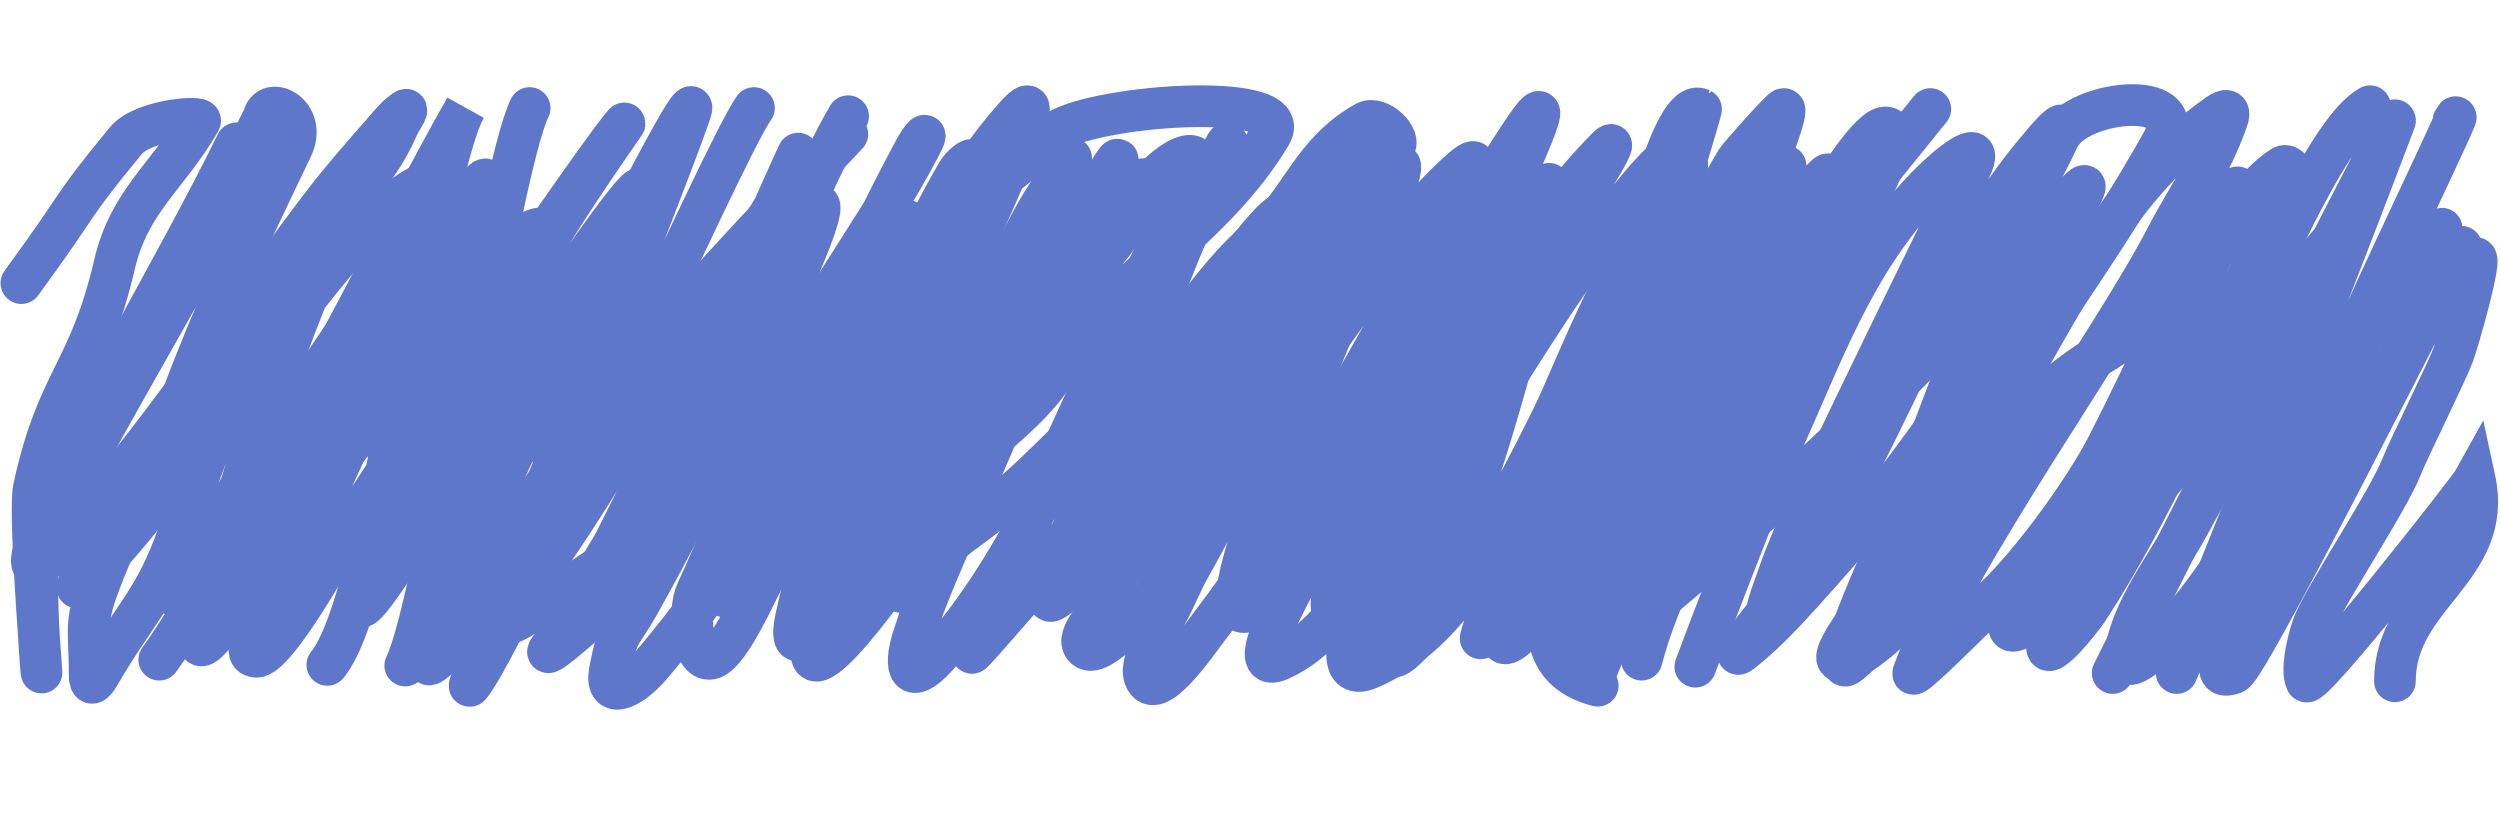 <?xml version="1.0" encoding="UTF-8"?> <svg xmlns="http://www.w3.org/2000/svg" width="180" height="59" viewBox="0 0 180 59" fill="none"> <path d="M1.539 20.383C6.2 14.002 4.805 15.304 9.053 10.134C10.304 8.612 14.637 8.315 14.403 8.718C12.05 12.768 9.312 14.463 8.244 19.047C6.411 26.91 4.128 27.269 2.433 35.163C2.092 36.747 2.862 46.583 2.978 48.24C3.091 49.836 2.283 40.9 2.978 39.463C7.198 30.738 10.921 25.036 15.46 16.458C17.092 13.373 17.355 11.538 18.972 8.446C19.334 6.81 22.191 8.216 21.016 10.661C17.636 17.697 15.608 21.971 12.844 29.267C11.014 34.096 8.96 37.207 7.145 42.042C6.048 44.963 6.456 45.334 6.456 48.593C6.456 49.41 6.738 49.298 7.145 48.593C9.695 44.177 11.171 43.213 12.844 38.427C16.59 27.708 20.08 18.853 27.279 9.918C27.684 9.414 28.088 8.906 28.542 8.446C29.304 7.673 28.773 8.823 28.703 8.991C27.37 12.194 25.618 13.301 24.187 16.458C20.191 25.275 17.205 34.912 14.645 44.26C12.901 50.625 18.355 41.375 18.972 40.117C23.102 31.701 27.037 23.108 32.682 15.585C36.889 9.978 34.338 14.494 32.682 17.303C27.813 25.559 24.039 34.355 20.048 43.061C19.42 44.43 16.952 47.149 18.435 47.286C19.829 47.414 24.084 39.667 24.564 38.945C30.974 29.3 37.148 19.491 43.971 10.134C44.274 9.719 45.232 8.512 44.939 8.935C42.784 12.041 40.662 15.163 38.73 18.42C34.418 25.687 30.446 33.4 26.929 41.098C24.321 46.807 27.929 41.528 29.16 39.463C33.891 31.529 38.429 23.511 43.918 16.076C48.923 9.297 43.943 18.148 42.923 20.383C41.692 23.081 29.958 45.081 32.95 46.822C35.531 48.324 47.243 27.714 48.273 26.107C48.817 25.257 58.333 11.94 57.466 11.061C57.444 11.039 51.476 24.416 51.229 25.016C49.749 28.618 48.192 32.17 46.445 35.647C45.989 36.552 44.315 41.231 43.165 41.698C42.255 42.067 43.851 39.832 44.294 38.945C46.731 34.065 49.209 29.181 51.955 24.471C53.67 21.53 55.504 18.577 57.627 15.912C60.439 12.384 58.172 17.704 57.842 18.529C54.417 27.087 50.566 35.354 46.068 43.388C44.672 45.882 44.483 45.3 43.918 48.24C43.49 50.464 45.384 49.653 46.848 47.94C54.029 39.538 59.123 29.788 63.648 19.729C64.56 17.702 66.634 13.297 64.482 18.066C62.042 23.471 59.572 28.855 57.304 34.339C54.704 40.626 59.683 31.68 60.288 30.441C63.199 24.483 65.614 18.085 68.971 12.369C69.181 12.011 70.041 11.224 69.965 11.633C69.353 14.941 67.57 18.259 66.256 21.309C63.035 28.782 58.989 36.51 57.304 44.533C56.223 49.683 62.026 40.733 62.251 40.39C67.171 32.874 70.55 24.551 74.401 16.458C75.155 14.872 75.897 13.035 76.954 11.606C77.779 10.491 75.415 13.918 74.723 15.122C70.861 21.849 68.65 30.167 66.121 37.5C65.132 40.368 63.483 45.83 66.632 40.144C70.695 32.809 73.502 24.895 77.089 17.33C77.641 16.166 82.43 7.487 79.589 13.705C76.118 21.3 72.767 28.948 69.481 36.628C68.181 39.667 66.739 42.731 65.745 45.896C65.028 48.178 65.481 49.448 67.465 47.258C73.58 40.511 77.241 30.727 81.605 22.809C83.749 18.918 89.907 7.098 88.002 11.115C85.015 17.416 82.656 23.966 80.126 30.468C79.013 33.328 77.911 36.192 76.874 39.081C76.401 40.398 74.743 43.928 75.906 43.17C77.682 42.012 79.297 39.279 80.422 37.664C83.668 33 86.378 28.014 89.373 23.19C92.231 18.587 101.824 5.531 99.238 10.297C96.117 16.053 92.571 21.289 89.938 27.361C89.454 28.475 81.992 44.826 82.465 45.023C83.777 45.571 90.023 32.411 90.502 31.477C92.378 27.817 94.129 24.093 96.013 20.437C97.421 17.706 101.444 9.533 100.744 12.533C100.358 14.185 99.203 15.972 98.566 17.521C96.353 22.908 94.132 28.288 91.873 33.657C91.707 34.051 86.575 46.782 90.583 43.551C96.067 39.131 98.639 30.263 102.115 24.335C103.873 21.336 105.841 18.412 108.002 15.694C108.735 14.772 111.221 12.632 110.958 13.786C110.561 15.534 109.04 17.611 108.244 19.102C106.511 22.343 104.805 25.598 103.163 28.887C101.575 32.068 100.022 35.262 98.351 38.4C97.756 39.517 95.675 42.196 95.878 43.742C95.961 44.368 96.961 43.044 97.303 42.516C99.156 39.659 100.806 36.662 102.142 33.521C103.701 29.853 105.071 26.101 106.55 22.4C107.348 20.402 109.131 17.573 109.372 15.367C109.539 13.845 107.996 18.098 107.41 19.51C105.087 25.112 102.832 30.745 100.529 36.355C100.008 37.623 94.287 49.935 98.566 48.134C105.302 45.299 109.021 36.339 111.765 30.141C114.428 24.124 116.945 17.659 121.2 12.56C121.441 12.271 120.879 13.243 120.689 13.568C118.635 17.094 117.367 21.134 115.851 24.907C113.163 31.598 109.675 37.919 107.034 44.614C106.871 45.028 106.461 46.294 106.658 45.896C108.391 42.38 109.928 38.716 111.442 35.102C114.43 27.97 116.415 19.919 120.609 13.377C120.659 13.299 118.328 19.923 117.894 21.091C115.098 28.613 111.627 35.843 108.808 43.333C106.393 49.752 111.005 44.219 112.356 41.807C116.443 34.514 118.49 26.267 122.759 19.074C123.425 17.953 128.63 11.698 128.565 11.96C128.165 13.585 127.236 15.178 126.549 16.676C124.462 21.23 122.544 25.844 120.743 30.522C118.613 36.056 115.315 42.424 114.749 48.458C114.697 49.004 115.276 47.496 115.474 46.986C117.124 42.734 118.794 38.491 120.421 34.23C123.009 27.448 125.625 20.1 130.071 14.304C132.514 11.119 131.678 12.701 130.635 15.585C128.017 22.827 125.515 30.284 123.485 37.718C122.101 42.786 124.355 39.434 125.797 36.901C129.322 30.706 131.282 23.715 135.259 17.766C136.633 15.71 138.228 13.767 140.097 12.151C140.954 11.41 142.947 9.947 141.818 12.26C138.105 19.862 134.369 27.453 130.743 35.102C129.719 37.26 128.725 39.434 127.947 41.698C127.665 42.519 126.77 44.772 127.463 44.26C128.465 43.521 129.357 41.546 129.936 40.58C131.878 37.343 133.642 34.02 135.312 30.631C138.617 23.93 141.536 17.102 146.28 11.279C148.932 8.023 149.109 8.338 147.221 11.96C143.024 20.012 140.125 28.846 136.764 37.282C136.664 37.533 131.155 49.419 133.157 47.776C138.224 43.62 143.128 31.05 146.307 25.507C150.019 19.034 153.421 12.67 159.666 8.26C160.279 7.827 160.649 7.841 160.338 8.696C159.02 12.325 157.723 13.702 155.957 17.112C152.13 24.5 140.543 40.578 137.755 48.458C137.511 49.148 142.334 44.273 143.694 42.979C146.272 40.528 150.078 35.299 151.683 32.185C154.757 26.222 157.364 20.053 160.688 14.223C160.807 14.013 161.429 12.739 160.93 14.114C159.586 17.812 157.894 21.397 156.36 25.016C153.477 31.819 150.226 38.46 147.678 45.405C146.355 49.009 149.808 44.692 150.339 43.879C154.953 36.808 158.097 28.994 162.193 21.637C163.733 18.87 167.689 9.312 170.644 7.648M152.113 48.458C154.032 44.495 173.031 7.104 172.435 8.696C169.199 17.337 160.346 39.964 156.722 48.458M176.647 8.696C178.047 6.19 170.299 22.215 169.29 24.907C167.325 30.149 163.756 38.758 161.512 43.879C160.564 46.04 158.665 49.288 160.849 48.458C161.942 48.042 176.715 18.561 177.222 17.766M178.179 18.588C178.852 18.162 176.928 24.755 176.647 25.507C176.146 26.849 173.429 32.297 172.919 33.59C171.947 36.055 167.749 42.341 166.655 44.751C166.335 45.457 165.608 48.109 166.046 49.052C166.368 49.746 177.811 35.178 178.179 34.508C179.584 41.018 172.435 42.831 172.435 49.052" stroke="#5F77CB" stroke-width="3" stroke-linecap="round"></path> <path d="M11.466 47.497C16.646 40.383 29.109 15.416 33.509 7.778C30.488 13.476 27.649 42.882 23.565 47.871M38.133 7.778C35.926 12.378 31.417 43.275 29.202 47.871C28.362 49.614 49.788 5.624 49.788 7.778C49.788 8.697 33.226 50.063 33.826 49.378C36.396 46.443 52.008 10.945 54.286 7.778M61.064 8.367C56.773 15.724 51.072 32.373 47.105 39.947C46.42 41.256 36.355 50.224 40.414 45.698C46.413 39.008 56.605 29.57 60.49 21.494C62.096 18.155 63.71 14.813 65.449 11.545C65.461 11.523 66.161 10.111 66.516 9.8C66.74 9.604 66.335 10.379 66.196 10.645C62.517 17.653 58.079 22.685 55.236 30.052C53.871 33.591 51.791 39.145 50.169 42.565C49.478 44.021 49.829 47.936 51.318 47.388C52.534 46.941 54.397 42.75 54.811 41.991C58.01 36.133 60.786 30.028 63.663 24.001C66.229 18.625 69.091 12.874 73.099 8.368C76.459 4.588 70.313 16.695 68.601 21.494C65.764 29.448 60.405 37.419 58.57 45.698C57.175 51.992 65.088 40.501 65.662 39.647C70.957 31.767 74.418 22.677 80.7 15.497C81.443 14.648 84.168 11.151 85.739 11.217C86.419 11.246 85.761 12.647 85.499 13.289C84.776 15.058 83.075 18.428 82.353 19.913C78.632 27.569 75.207 35.365 71.608 43.081C71.439 43.443 69.775 46.266 69.982 47.007C70.014 47.123 75.253 41.037 75.314 40.955C80.71 33.709 84.114 25.075 89.765 18.059C90.595 17.029 92.747 14.277 92.858 15.606C93.044 17.838 90.355 21.312 89.445 23.129C86.13 29.75 83.041 36.478 79.687 43.081C79.095 44.246 77.138 46.072 78.247 46.734C79.48 47.469 83.921 42.052 84.379 41.501C90.308 34.366 93.325 25.212 96.804 16.696C99.186 10.867 97.173 16.137 95.924 18.713C91.934 26.946 88.283 35.348 84.326 43.599C83.962 44.36 81.954 47.555 82.406 48.751C83.168 50.766 86.061 46.415 87.366 44.717C95.955 33.535 115.412 -2.16 109.859 10.875C106.452 18.873 102.651 24.994 98.51 32.615C96.386 36.524 94 40.324 92.058 44.335C91.945 44.569 89.943 48.486 92.165 47.497C97.795 44.991 100.741 35.823 103.07 30.706C105.657 25.023 108.466 19.509 111.202 13.916C112.873 10.498 107.878 20.772 106.509 24.328C104.914 28.473 103.306 32.613 101.71 36.758C100.223 40.621 97.793 43.753 97.612 48.002M103.15 42.645C106.773 34.734 108.818 26.122 111.095 17.732C111.1 17.714 112.996 12.013 111.788 14.516C108.123 22.112 106.436 30.741 103.176 38.557C102.429 40.35 97.091 51.797 102.51 45.316C108.907 37.667 112.36 27.858 117.387 19.313C117.963 18.335 120.327 6.886 122.476 7.863C122.543 7.893 115.966 29.701 115.254 31.143M113.041 38.121C116.858 29.243 120.105 19.898 125.024 11.568C125.191 11.285 128.102 8.017 128.388 7.863C128.941 7.566 127.156 12.076 126.895 12.656C125.199 16.434 121.225 19.529 120.054 23.511C118.758 27.916 117.3 32.22 115.681 36.512C114.916 38.542 112.102 43.393 113.068 45.862C113.676 47.415 120.933 34.684 121.493 33.378C124.422 26.548 126.669 19.839 131.519 14.079C132.039 13.461 134.606 9.173 135.745 9.173C137.361 9.173 134.307 14.531 133.651 16.042C130.048 24.351 120.445 38.657 118.199 47.497M134.238 16.587C131.543 23.808 124.733 40.773 122.063 48.002" stroke="#5F77CB" stroke-width="3" stroke-linecap="round"></path> <path d="M61.007 9.663C53.163 17.974 45.114 26.314 39.071 35.17C38.662 35.77 33.494 41.771 34.407 42.588C35.271 43.362 35.604 40.869 36.254 40.023C38.312 37.347 40.811 34.893 43.597 32.468C48.583 28.126 52.489 23.547 56.666 18.928C57.169 18.372 57.175 18.236 56.112 18.845C52.769 20.762 50.237 23.215 48.215 25.684C43.533 31.4 38.999 38.155 36.161 44.297C35.342 46.071 38.437 43.907 38.563 43.829C43.623 40.678 48.224 37.229 52.833 33.846C61.296 27.635 70.312 22.555 77.488 15.822C79.707 13.74 84.263 11.198 82.255 14.461C77.243 22.608 66.906 30.049 59.068 37.404C57.122 39.229 55.084 41.235 52.602 42.836C51.287 43.684 54.009 40.667 55.05 39.692C62.888 32.351 59.88 25.423 66.541 17.696C69.28 14.52 72.757 12.745 75.785 9.662C78.061 7.601 93.422 6.417 91.509 9.663C87.475 16.509 80.135 20.245 75.785 27.041C73.573 30.497 68.6 33.271 66.226 36.687C65.016 38.427 60.6 42.894 63.455 42.091C65.68 41.466 68.074 39.263 69.504 38.231C74.533 34.605 76.398 31.869 80.947 28.028C84.877 24.709 86.79 20.514 90.644 17.164C93.637 14.562 94.407 10.983 98.322 8.802C99.269 8.274 101.003 9.959 100.351 10.628C96.414 14.668 96.167 18.906 92.78 23.119C92.04 24.04 78.77 37.901 79.711 38.369C81.649 39.333 93.716 26.737 94.442 25.877C98.184 21.448 100.579 16.26 105.295 12.144C108.304 9.518 102.818 18.344 101.093 21.355C99.367 24.366 97.682 27.386 95.966 30.399C94.647 32.717 91.83 35.834 92.087 38.369C92.253 40.007 95.161 37.603 95.274 37.514C98.846 34.679 101.031 31.267 103.309 28.028C107.315 22.333 110.435 15.965 115.732 10.628C117.152 9.197 112.739 15.999 112.361 16.667C107.874 24.576 103.141 32.405 98.322 40.244C94.242 46.88 101.246 38.119 102.386 36.466C107.445 29.124 111.536 21.481 117.302 14.323C119.143 12.037 122.218 8.411 121.32 13.358C119.803 21.713 115.662 29.668 113.146 37.9C112.159 41.129 108.988 47.823 115.039 49.371" stroke="#5F77CB" stroke-width="3" stroke-linecap="round"></path> <path d="M138.982 7.852C131.714 16.846 124.301 25.846 118.115 35.754C117.696 36.424 112.783 42.987 113.201 44.107C113.598 45.167 114.418 42.188 115.058 41.252C117.083 38.29 119.353 35.66 121.808 33.105C126.202 28.531 129.926 23.518 133.843 18.494C134.314 17.889 134.351 17.725 133.49 18.316C130.781 20.176 128.491 22.8 126.539 25.515C122.02 31.8 117.353 39.368 113.973 46.427C112.997 48.466 115.598 46.271 115.701 46.194C119.861 43.076 123.782 39.531 127.693 36.068C134.875 29.71 141.338 22.912 147.778 15.74C149.769 13.523 151.176 11.87 149.045 15.55C143.722 24.741 138.072 33.423 131.038 41.257C129.292 43.201 127.44 45.352 125.387 46.949C124.299 47.794 126.853 44.512 127.786 43.474C134.818 35.657 134.452 26.826 140.784 18.377C143.386 14.904 145.895 12.616 148.671 9.297C150.696 7.112 157.745 6.556 155.681 10.229C151.328 17.977 147.79 22.278 143.236 29.92C140.92 33.806 138.442 37.571 136.026 41.386C134.796 43.329 130.755 48.135 132.868 47.56C134.516 47.111 136.653 44.771 137.863 43.718C142.115 40.018 142.961 32.878 146.942 28.85C150.381 25.37 153.735 24.625 157.131 21.096C159.768 18.356 161.142 14.119 164.299 12.017C165.063 11.508 165.826 13.797 165.228 14.518C161.611 18.872 160.43 23.983 157.143 28.624C156.425 29.638 144.178 44.611 144.699 45.31C145.772 46.752 156.907 33.146 157.602 32.203C161.18 27.35 164.033 21.387 168.192 17.048C170.845 14.281 165.041 24.228 163.16 27.642C161.277 31.057 159.421 34.487 157.545 37.906C156.103 40.535 153.461 43.925 153.028 47.038C152.748 49.05 155.279 46.538 155.377 46.446C158.459 43.503 160.746 39.666 163.054 36.052C167.113 29.698 170.737 22.404 175.578 16.664C176.876 15.126 172.279 22.767 171.864 23.525M160.413 46.166C165.575 37.96 170.157 29.254 175.751 21.369" stroke="#5F77CB" stroke-width="3" stroke-linecap="round"></path> <path d="M33.394 45.723C31.209 47.738 29.657 49.248 32.116 45.79M39.215 32.044C41.877 28.398 44.689 24.889 47.443 21.323M45.828 18.824C41.256 22.098 39.76 29.125 35.428 32.752C31.685 35.884 28.277 36.303 24.574 39.489M15.91 45.258C19.91 41.272 21.553 36.298 25.251 31.994C26.059 31.053 39.623 17.327 39.169 16.58C38.232 15.042 25.9 27.515 25.122 28.386C21.115 32.873 17.729 38.535 13.191 42.453C10.296 44.953 16.985 35.608 19.171 32.391C21.358 29.173 23.52 25.936 25.701 22.714C27.378 20.235 30.318 17.115 31.035 14.057C31.498 12.082 28.747 14.338 28.642 14.421C25.304 17.053 22.675 20.653 20.046 24.028C15.424 29.963 11.148 36.876 5.802 42.123C4.369 43.53 9.646 36.365 10.128 35.651C15.84 27.189 21.686 18.874 27.593 10.563C32.593 3.528 24.928 12.486 23.602 14.213C17.711 21.886 12.352 30.112 6.061 37.423C4.053 39.757 0.765 43.429 3.083 37.748C7 28.152 12.501 19.565 17.031 10.32" stroke="#5F77CB" stroke-width="3" stroke-linecap="round"></path> </svg> 